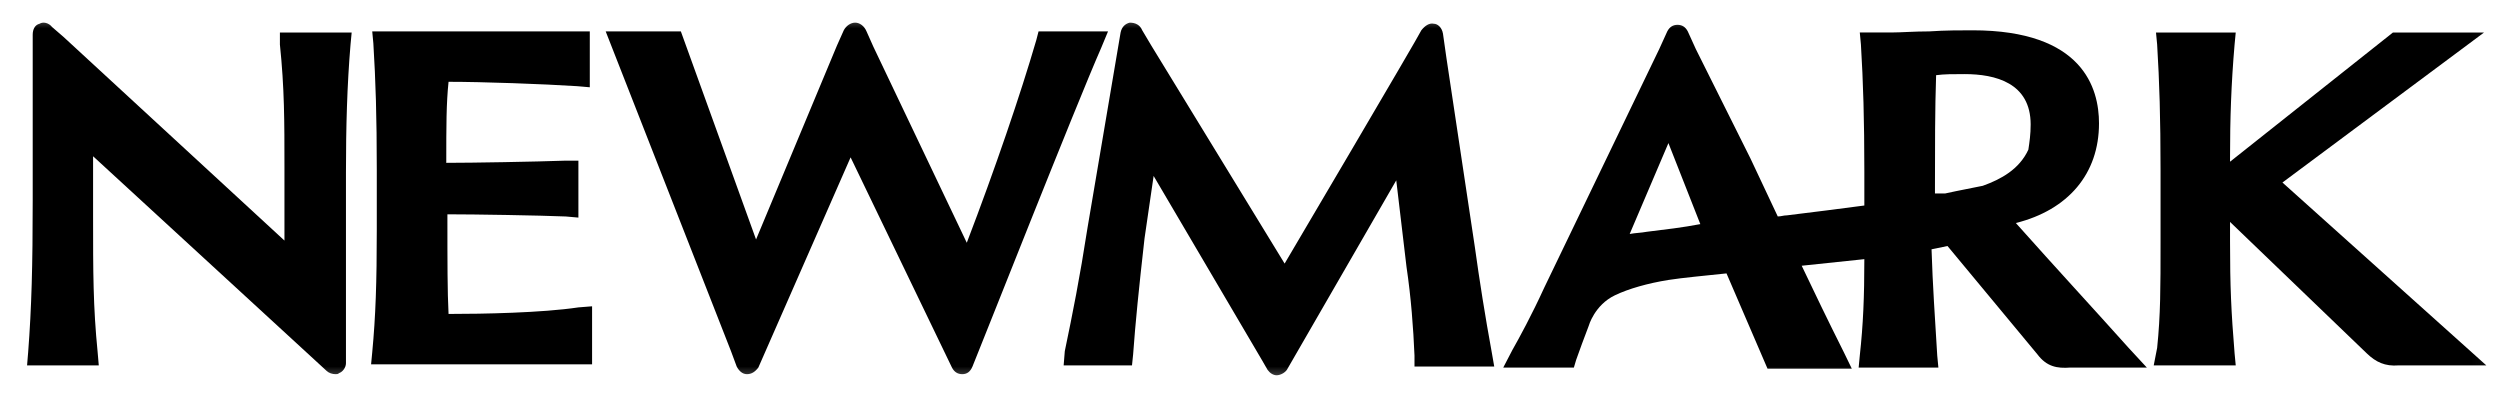 <?xml version="1.0" encoding="UTF-8"?> <svg xmlns="http://www.w3.org/2000/svg" width="133" height="21" viewBox="0 0 133 21" fill="none"><g clip-path="url(#clip0_4038_5139)"><mask id="mask0_4038_5139" style="mask-type:luminance" maskUnits="userSpaceOnUse" x="0" y="0" width="133" height="21"><path d="M0.84 0.621H132.948V20.487H0.84V0.621Z" fill="white"></path></mask><g mask="url(#mask0_4038_5139)"><path d="M58.584 2.545L58.947 1.671H55.251L55.13 2.137C54.281 5.05 52.948 8.953 51.433 12.915L46.464 2.487L46.1 1.671C45.979 1.38 45.736 1.205 45.494 1.205C45.252 1.205 45.009 1.38 44.888 1.613L44.524 2.428L40.222 12.74L36.222 1.671H32.223L38.889 18.682L39.192 19.498C39.313 19.731 39.495 19.906 39.737 19.906C39.98 19.906 40.161 19.789 40.343 19.556L45.252 8.371L50.645 19.556C50.766 19.789 50.948 19.906 51.191 19.906C51.433 19.906 51.615 19.789 51.736 19.498C51.736 19.498 51.857 19.207 52.039 18.741C52.099 18.624 57.251 5.574 58.584 2.545Z" fill="black"></path><path d="M23.863 16.702C23.802 15.479 23.802 14.023 23.802 11.459V11.401C25.257 11.401 28.711 11.459 30.105 11.517L30.771 11.576V8.546H30.105C28.408 8.605 25.136 8.663 23.742 8.663C23.742 6.682 23.742 5.517 23.863 4.352C25.681 4.352 28.893 4.468 30.711 4.585L31.377 4.643V1.672H19.803L19.863 2.313C19.985 4.293 20.045 6.216 20.045 9.012V12.216C20.045 15.013 19.985 16.819 19.803 18.741L19.742 19.382H31.499V16.295L30.771 16.353C28.832 16.644 25.681 16.702 23.863 16.702Z" fill="black"></path><path d="M14.891 2.37C15.133 4.701 15.133 6.448 15.133 8.895V12.798L3.377 1.962L2.771 1.438C2.589 1.205 2.286 1.147 2.104 1.263C1.862 1.322 1.74 1.555 1.74 1.846V10.643C1.74 14.138 1.68 16.352 1.498 18.741L1.438 19.44H5.255L5.195 18.741C4.952 16.294 4.952 14.488 4.952 11.458V8.313L17.375 19.731C17.497 19.848 17.678 19.906 17.86 19.906C17.921 19.906 17.981 19.906 18.042 19.848C18.224 19.789 18.405 19.556 18.405 19.323V16.818V9.186C18.405 6.74 18.466 4.526 18.648 2.37L18.709 1.729H14.891V2.37Z" fill="black"></path><path d="M121.426 9.71L132.152 1.729H127.305L118.638 8.603V8.37C118.638 6.331 118.699 4.467 118.88 2.369L118.941 1.729H114.699L114.76 2.369C114.881 4.35 114.941 6.273 114.941 9.069V12.914C114.941 15.303 114.941 16.759 114.76 18.507L114.578 19.439H118.941L118.88 18.798C118.699 16.584 118.638 15.244 118.638 12.856V11.807L125.911 18.798C126.395 19.264 126.88 19.497 127.607 19.439H132.273L121.426 9.71Z" fill="black"></path><path d="M107.243 11.865C110.03 11.166 111.667 9.243 111.667 6.564C111.667 4.699 110.818 1.612 104.94 1.612C104.334 1.612 103.485 1.612 102.637 1.67C101.849 1.67 101.122 1.728 100.637 1.728H98.941L99.001 2.369C99.122 4.35 99.183 6.389 99.183 9.127V10.933C97.85 11.108 96.516 11.282 95.062 11.457C94.88 11.457 94.759 11.515 94.577 11.515C94.093 10.467 93.608 9.476 93.123 8.428L90.214 2.602L89.79 1.67C89.669 1.437 89.487 1.32 89.244 1.32C89.002 1.32 88.82 1.437 88.699 1.67L88.275 2.602L82.154 15.302C81.488 16.759 80.821 17.982 80.457 18.623L79.973 19.555H83.73L83.851 19.147C84.033 18.623 84.275 17.982 84.518 17.341C84.518 17.341 84.821 16.234 85.912 15.71C86.639 15.36 87.669 15.069 88.76 14.894C89.487 14.778 90.76 14.661 91.85 14.545L94.032 19.613H98.516L98.092 18.739C97.244 17.05 96.516 15.535 95.85 14.137C97.001 14.021 98.092 13.904 99.183 13.787C99.183 15.768 99.122 17.283 98.941 18.914L98.88 19.555H103.122L103.061 18.914C102.94 16.933 102.819 15.186 102.758 13.263C103.061 13.205 103.304 13.147 103.607 13.088L108.394 18.856C108.879 19.497 109.424 19.613 110.151 19.555H114.212L113.242 18.506C111.364 16.409 109.424 14.312 107.243 11.865ZM87.608 12.331C87.305 12.389 87.002 12.389 86.699 12.448L88.76 7.612L90.457 11.923C89.547 12.098 88.578 12.214 87.608 12.331ZM105.485 9.884C104.94 10.001 104.273 10.117 103.485 10.292C103.243 10.292 103.001 10.292 102.94 10.292V9.942C102.94 7.962 102.94 5.748 103.001 4C103.425 3.942 103.91 3.942 104.516 3.942C106.152 3.942 108.031 4.408 108.031 6.622C108.031 7.146 107.97 7.554 107.909 7.962C107.424 9.01 106.455 9.535 105.485 9.884Z" fill="black"></path><path d="M78.463 13.148L76.948 3.069L76.766 1.788C76.705 1.438 76.463 1.263 76.281 1.263C76.038 1.205 75.796 1.38 75.614 1.613C75.493 1.904 68.342 14.022 68.342 14.022L61.252 2.428L60.767 1.613C60.646 1.322 60.404 1.205 60.101 1.205C59.858 1.263 59.676 1.438 59.616 1.729L57.859 12.099C57.434 14.837 57.071 16.643 56.647 18.682L56.586 19.44H60.222L60.282 18.857C60.404 17.168 60.586 15.362 60.889 12.682L61.373 9.361L67.13 19.148L67.433 19.673C67.555 19.848 67.736 19.964 67.918 19.964C68.1 19.964 68.342 19.848 68.463 19.673L68.766 19.148L74.281 9.594L74.826 14.197C75.069 15.828 75.19 17.459 75.251 18.915V19.498H79.493L79.371 18.799C79.008 16.818 78.705 14.896 78.463 13.148Z" fill="black"></path></g></g><defs><clipPath id="clip0_4038_5139"><rect width="132.108" height="19.866" fill="white" transform="translate(0.84 0.621)"></rect></clipPath></defs></svg> 